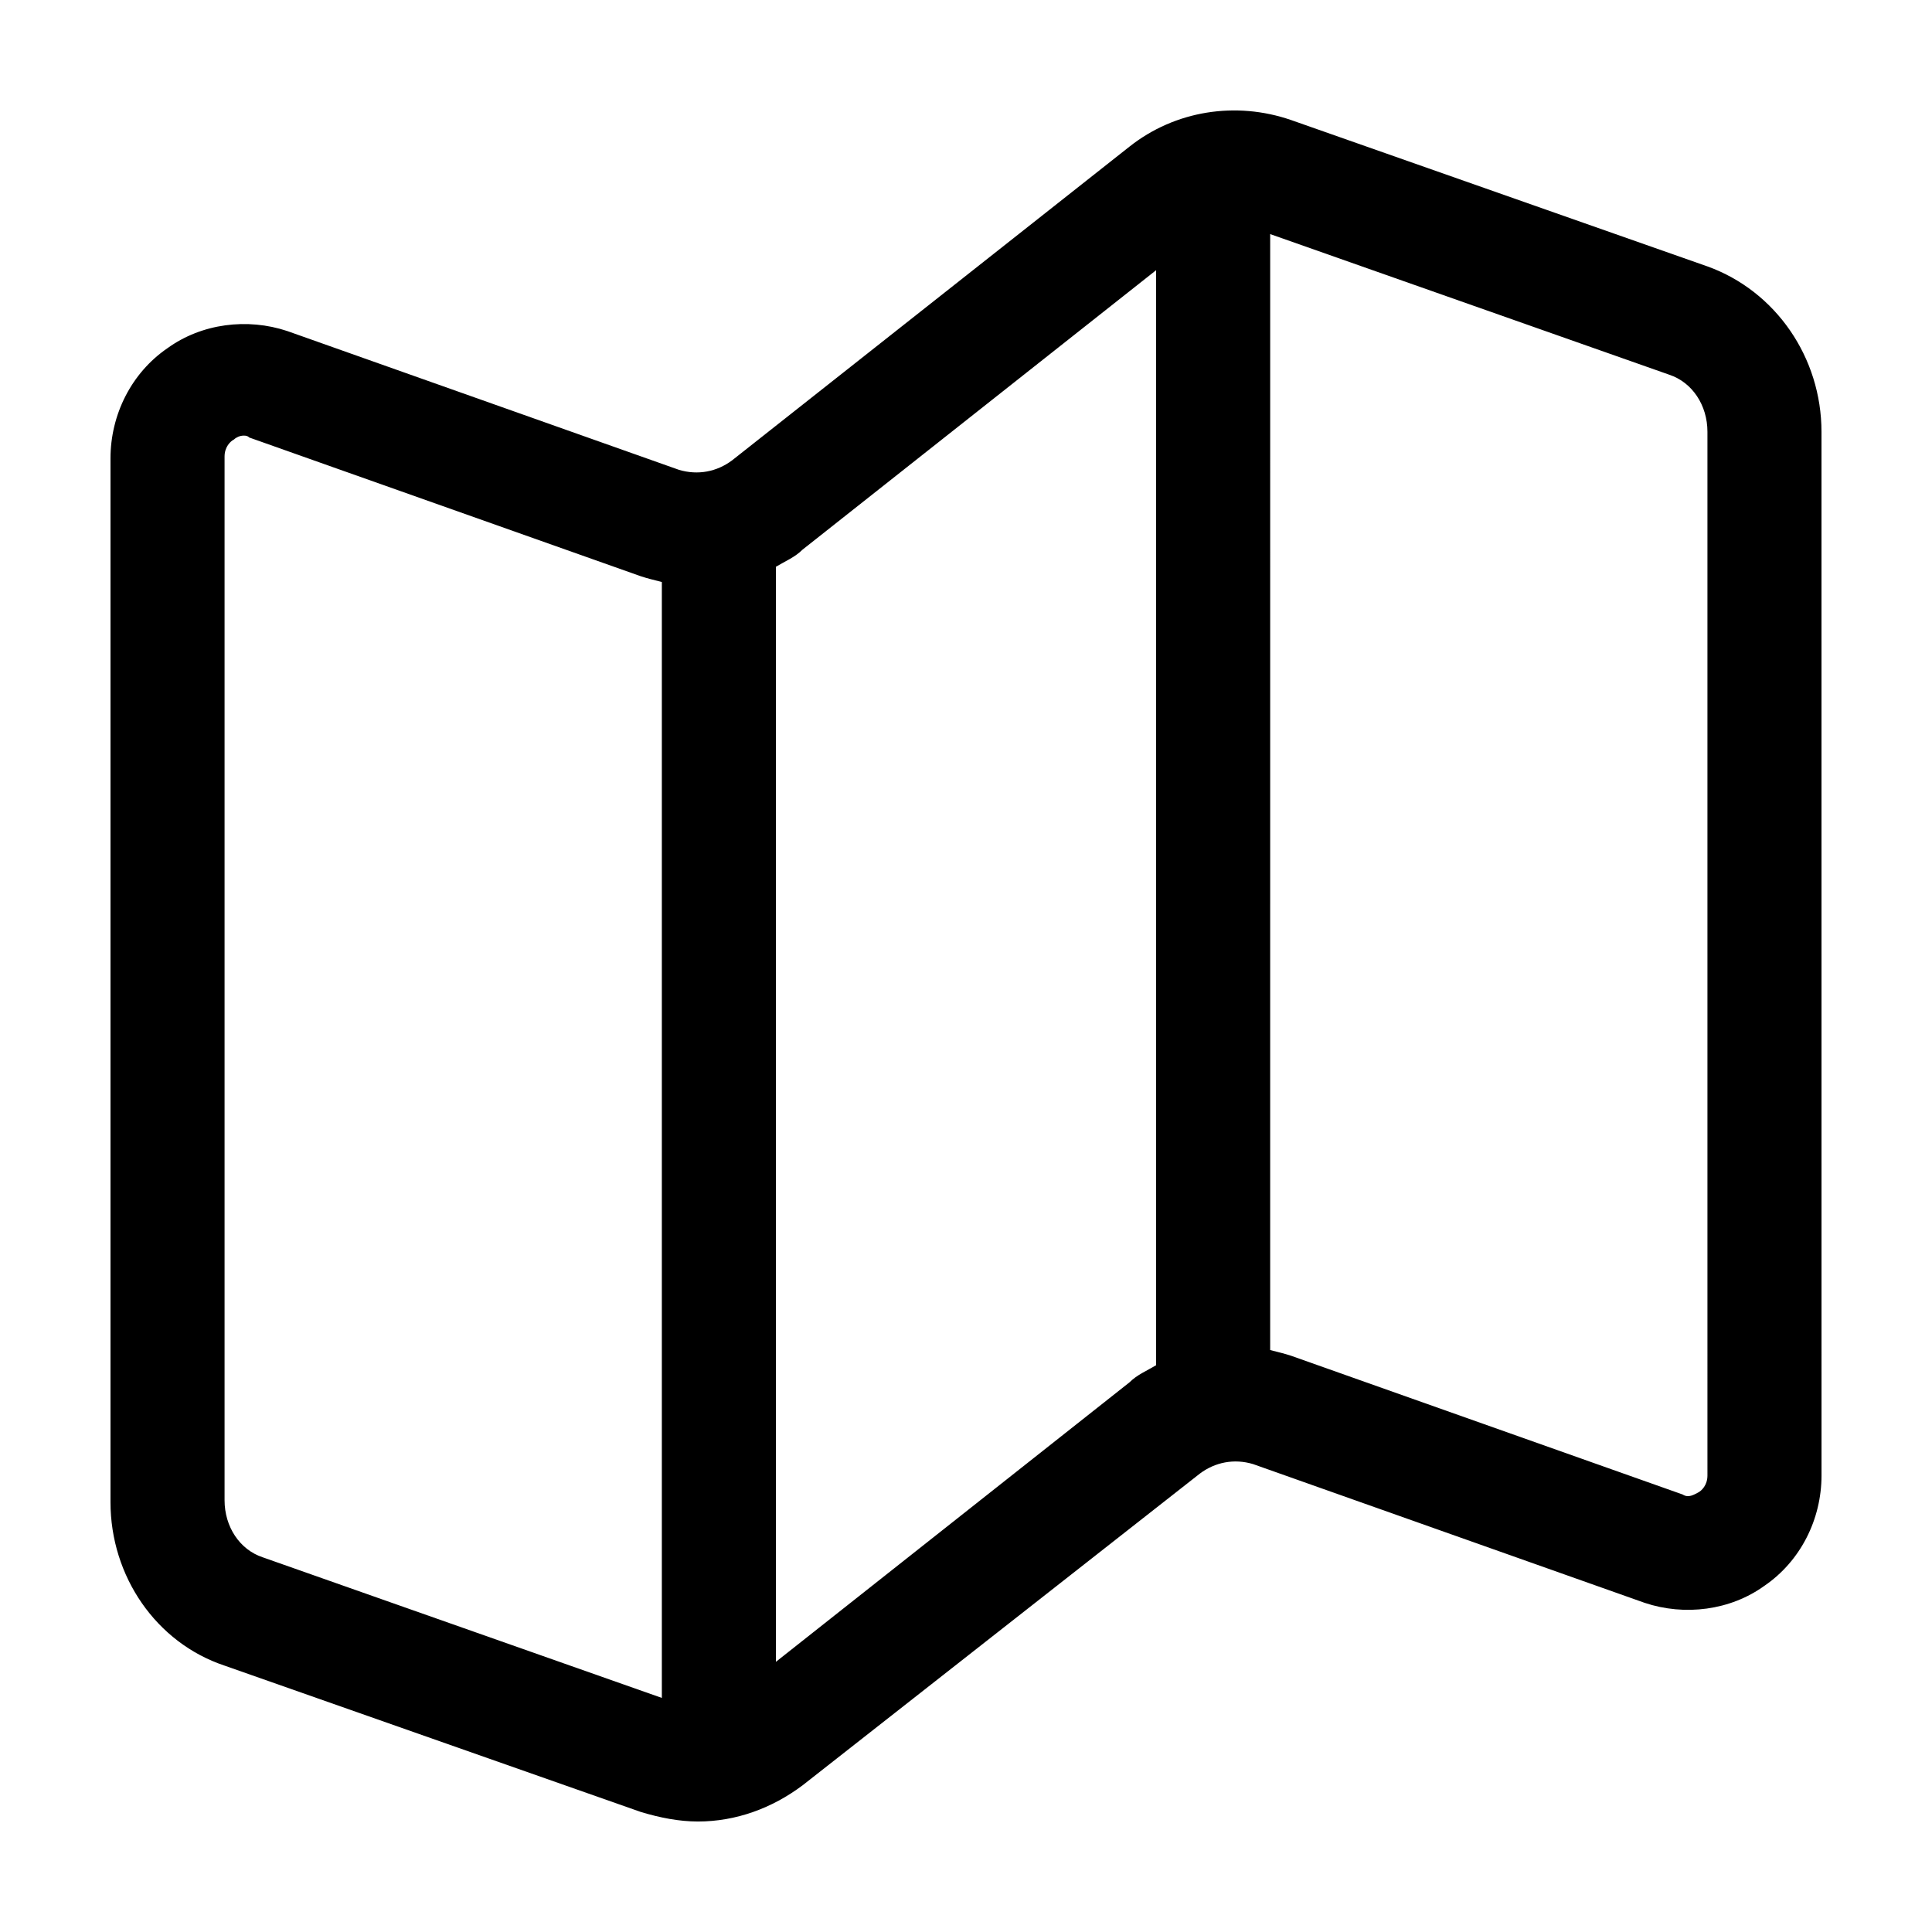 <?xml version="1.0" encoding="UTF-8"?>
<!-- Uploaded to: SVG Repo, www.svgrepo.com, Generator: SVG Repo Mixer Tools -->
<svg fill="#000000" width="800px" height="800px" version="1.1" viewBox="144 144 512 512" xmlns="http://www.w3.org/2000/svg">
 <path d="m596.48 214.6-110.34-38.793c-14.609-5.039-30.73-2.519-42.824 7.055l-105.29 83.125c-4.031 3.023-9.07 4.031-14.105 2.519l-103.79-36.777c-10.578-3.527-22.672-2.016-31.738 4.535-9.574 6.551-15.113 17.633-15.113 29.223v276.59c0 19.648 12.09 37.281 30.23 43.328l110.34 38.793c5.039 1.512 10.078 2.519 15.113 2.519 10.078 0 19.648-3.527 27.711-9.574l105.3-82.625c4.031-3.023 9.07-4.031 14.105-2.519l103.79 36.777c10.578 3.527 22.672 2.016 31.738-4.535 9.574-6.551 15.113-17.633 15.113-29.223l-0.008-276.59c0-19.648-12.09-37.285-30.227-43.832zm-382.89 342.09c-6.047-2.016-10.078-8.062-10.078-15.113v-276.59c0-2.519 1.512-4.031 2.519-4.535 0.504-0.504 1.512-1.008 2.519-1.008 0.504 0 1.008 0 1.512 0.504l103.79 36.777c1.512 0.504 3.527 1.008 5.543 1.512v295.73zm136.03 27.711v-290.2c2.519-1.512 5.039-2.519 7.055-4.535l93.707-74.059v290.19c-2.519 1.512-5.039 2.519-7.055 4.535zm246.87-49.375c0 2.519-1.512 4.031-2.519 4.535-1.008 0.504-2.519 1.512-4.031 0.504l-103.79-36.777c-1.512-0.504-3.527-1.008-5.543-1.512l0.004-295.74 105.8 37.281c6.047 2.016 10.078 8.062 10.078 15.113z"/>
</svg>